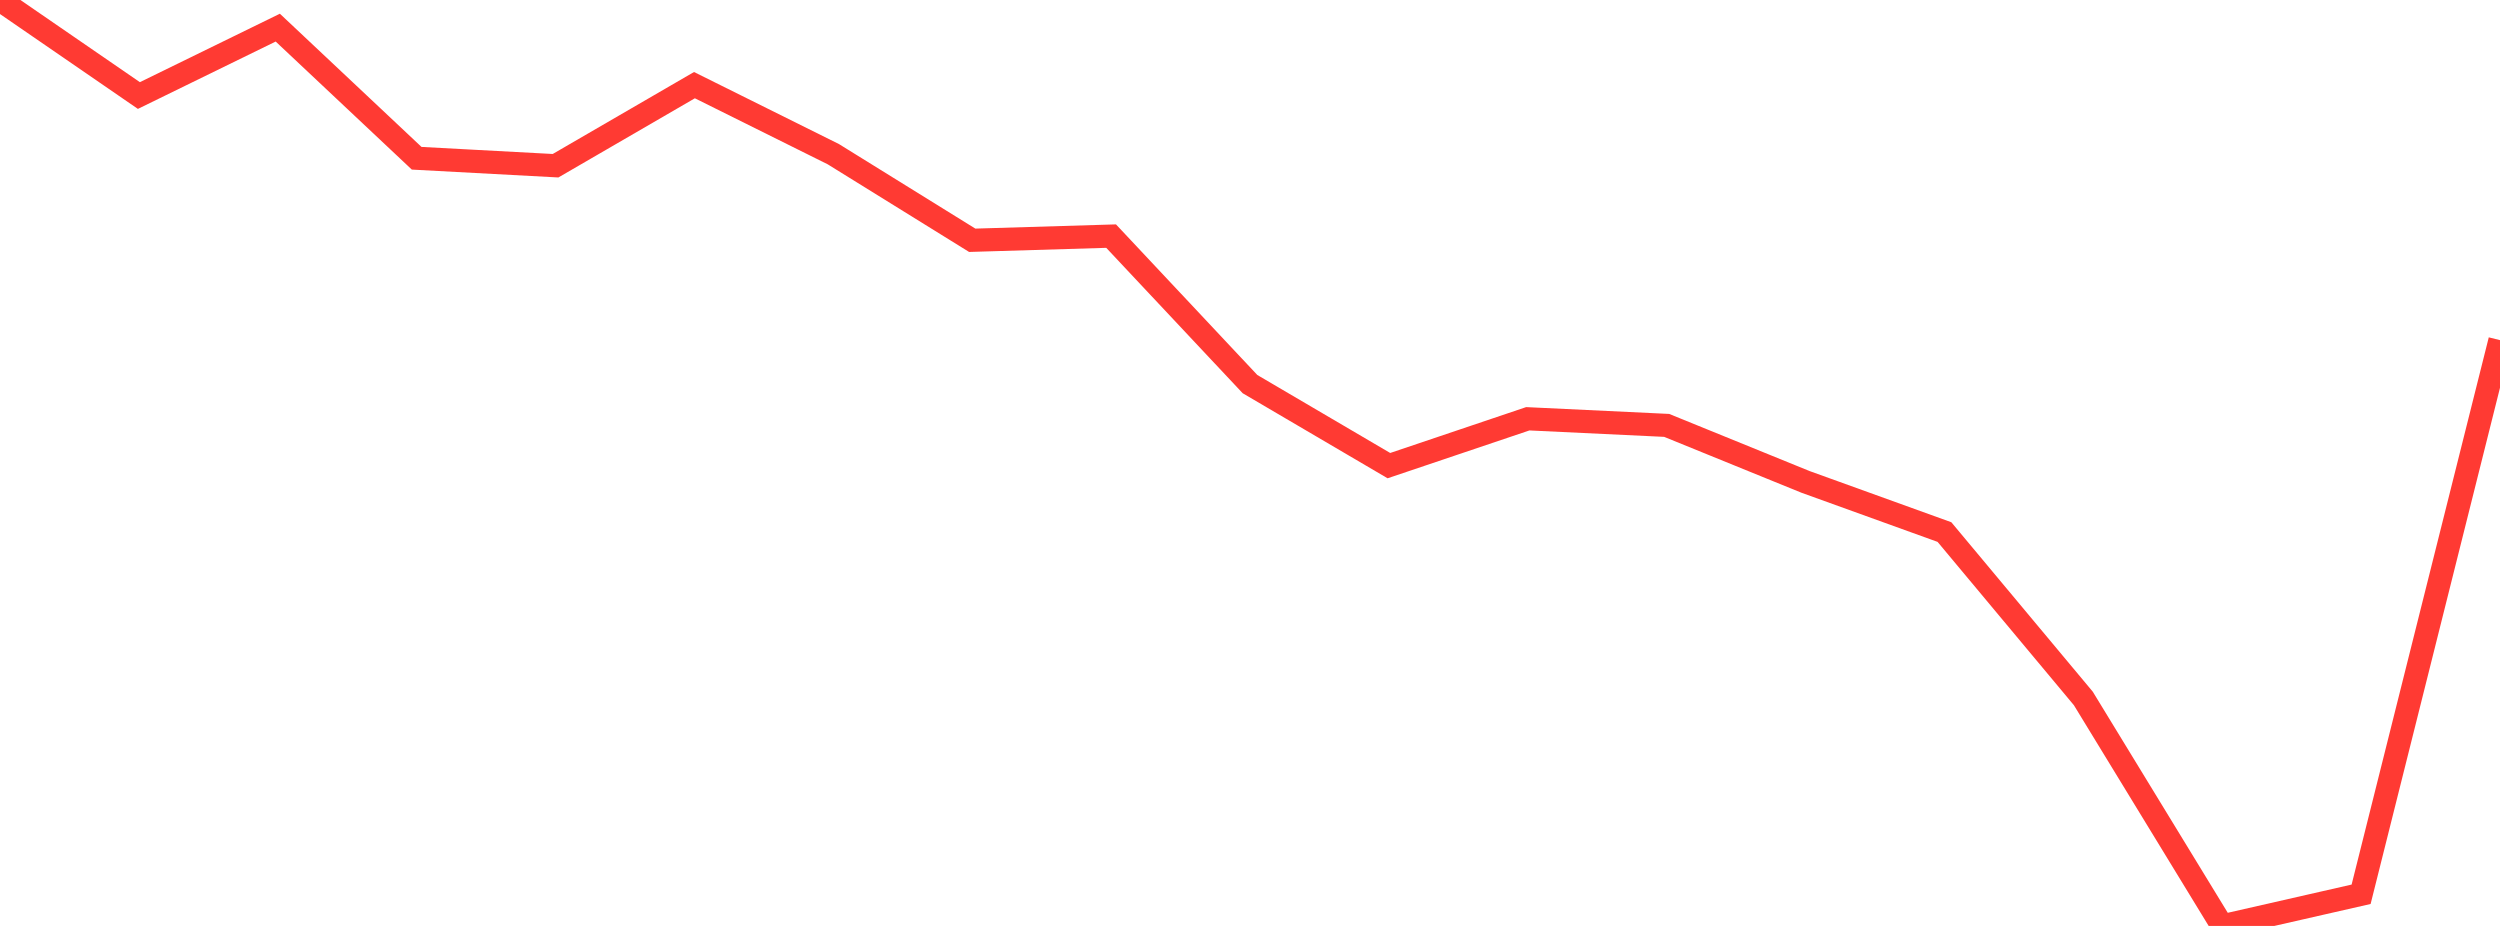 <?xml version="1.0" standalone="no"?>
<!DOCTYPE svg PUBLIC "-//W3C//DTD SVG 1.1//EN" "http://www.w3.org/Graphics/SVG/1.1/DTD/svg11.dtd">

<svg width="135" height="50" viewBox="0 0 135 50" preserveAspectRatio="none" 
  xmlns="http://www.w3.org/2000/svg"
  xmlns:xlink="http://www.w3.org/1999/xlink">


<polyline points="0.0, 0.0 7.5, 5.159 15.0, 1.492 22.5, 8.546 30.0, 8.949 37.5, 4.598 45.0, 8.326 52.5, 12.975 60.0, 12.75 67.5, 20.742 75.0, 25.144 82.5, 22.614 90.0, 22.971 97.5, 26.023 105.0, 28.731 112.5, 37.716 120.0, 50.0 127.5, 48.291 135.0, 18.368" fill="none" stroke="#ff3a33" stroke-width="1.25"/>

</svg>